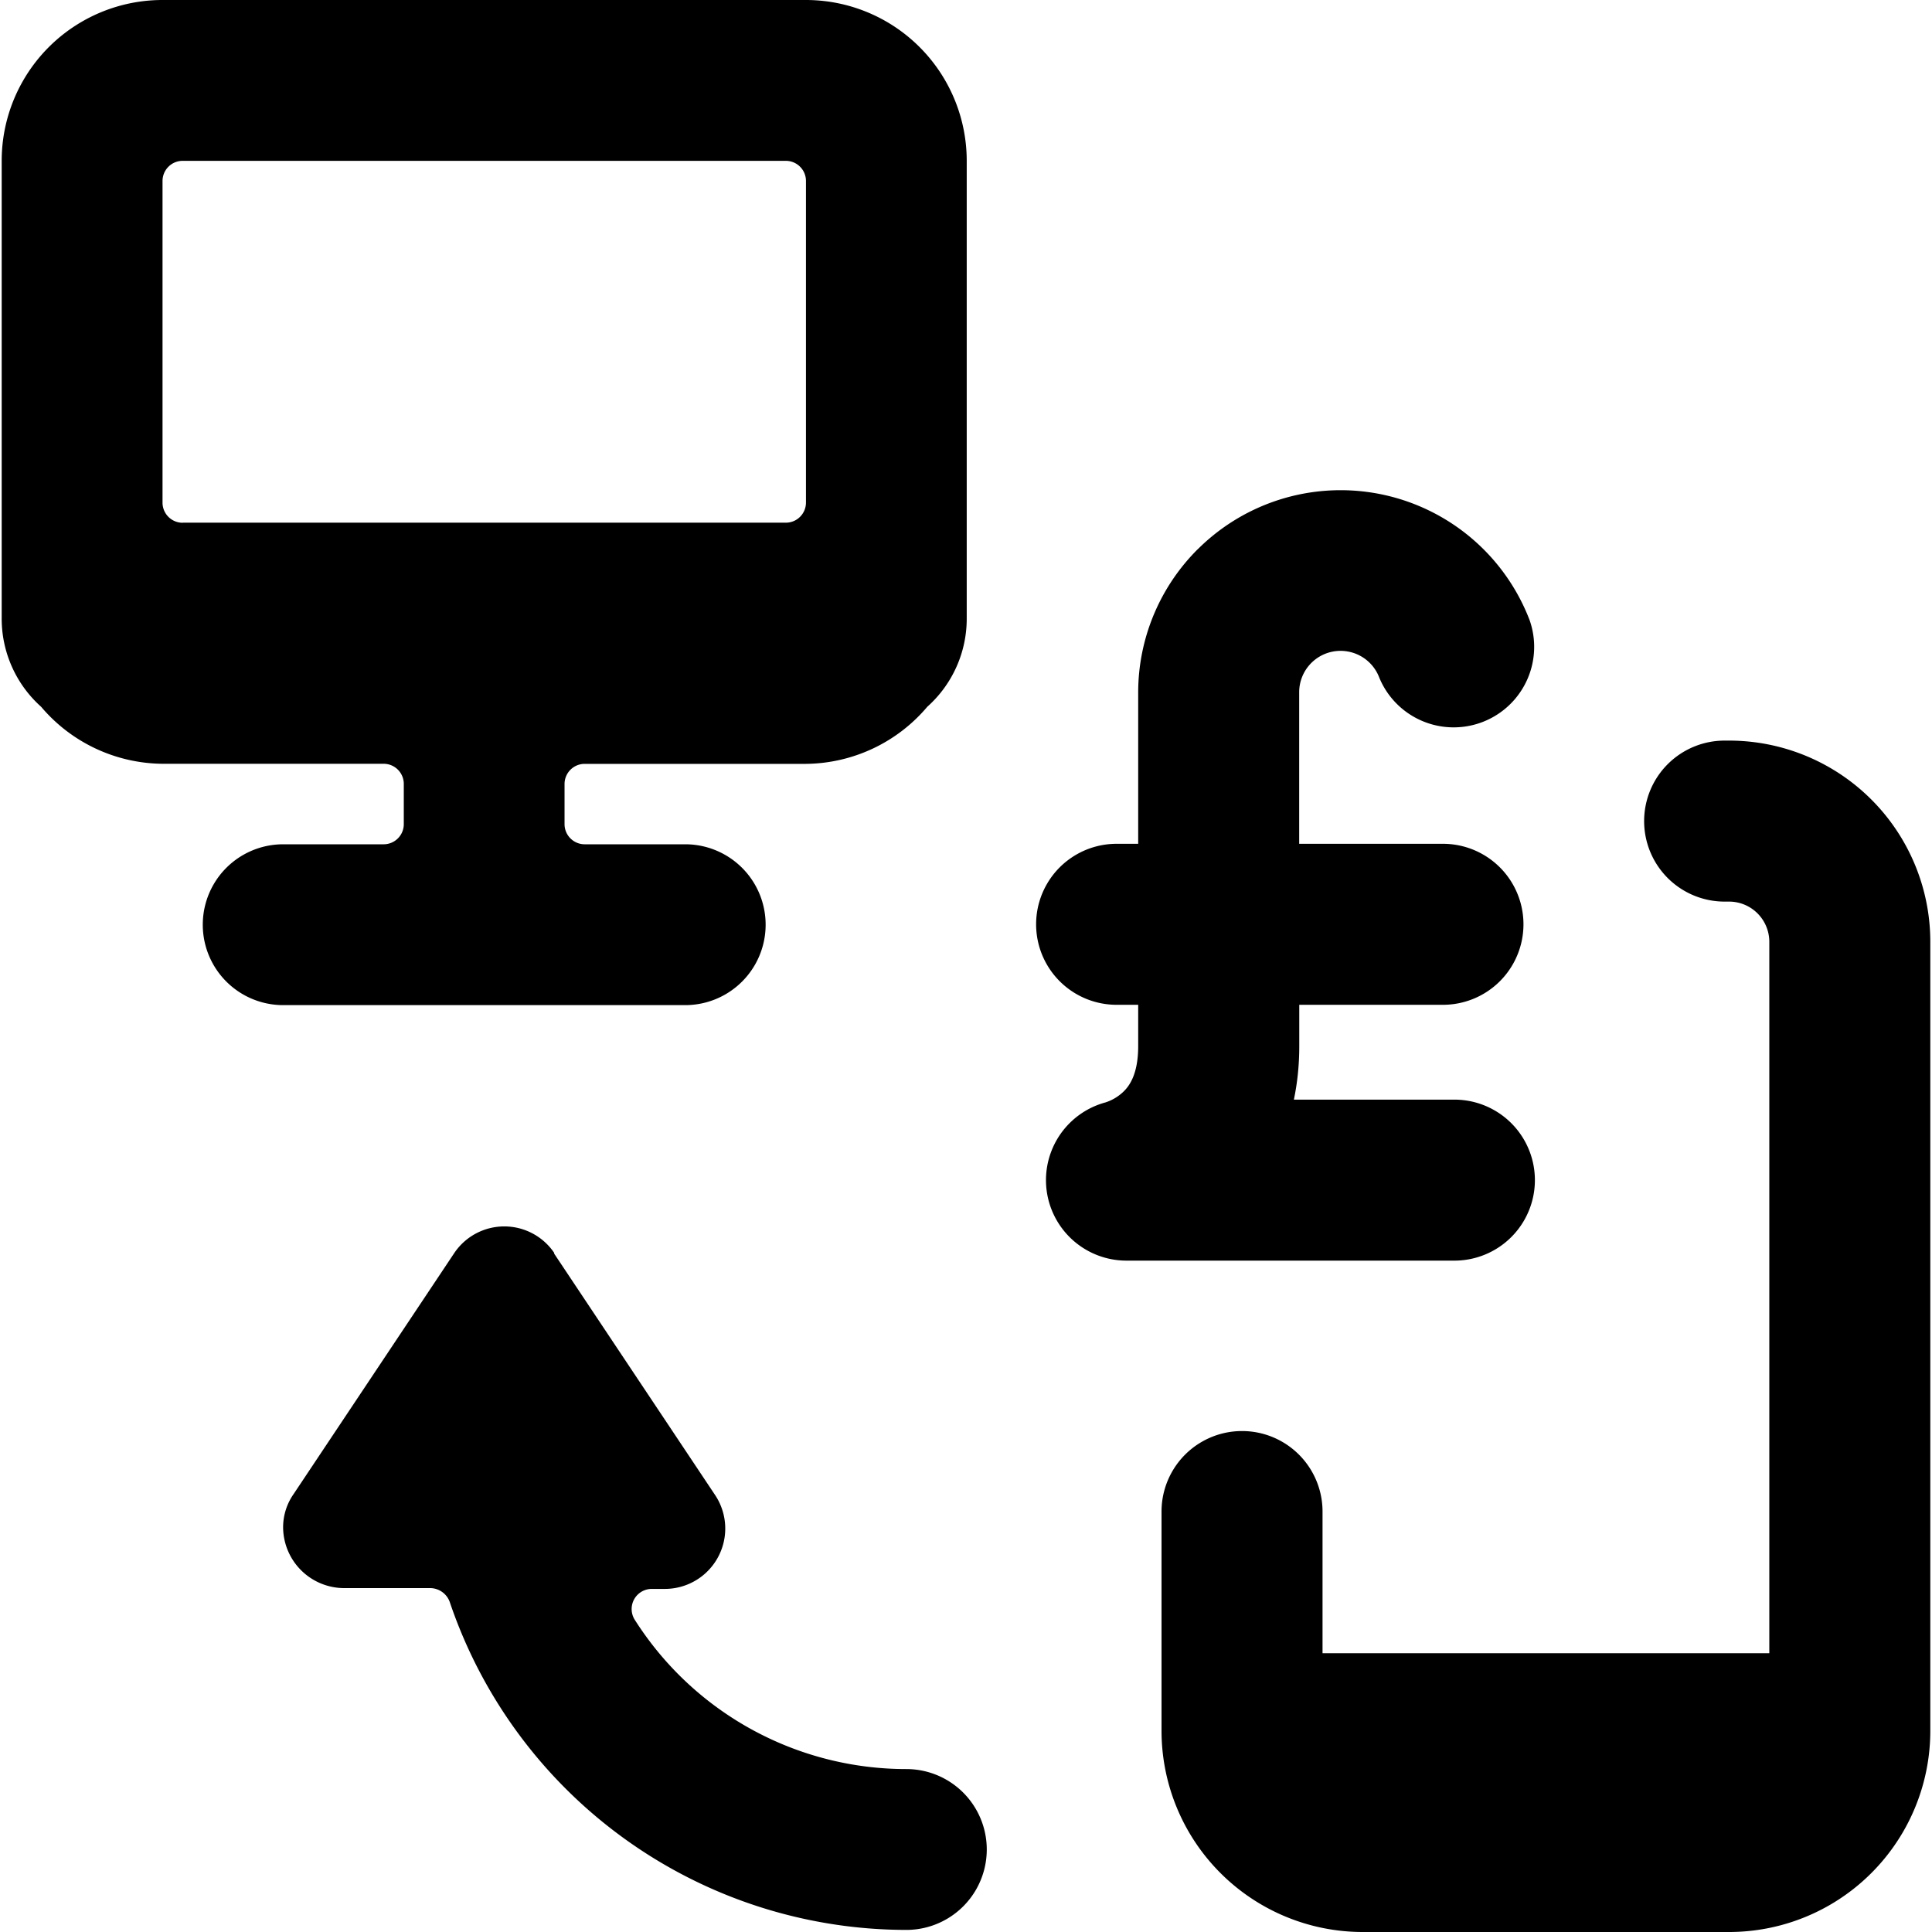 <svg xmlns="http://www.w3.org/2000/svg" fill="none" viewBox="0 0 24 24"><path fill="#000000" fill-rule="evenodd" d="M0.021 7.68V1.998A1.998 1.998 0 0 1 2.02 0h7.991a1.998 1.998 0 0 1 1.998 1.997v5.684a1.466 1.466 0 0 1 -0.49 1.099 1.998 1.998 0 0 1 -1.508 0.709H7.263a0.25 0.25 0 0 0 -0.25 0.25v0.499a0.25 0.25 0 0 0 0.25 0.25h1.249a0.999 0.999 0 0 1 0 1.998H3.518a0.999 0.999 0 1 1 0 -1.998h1.248a0.25 0.25 0 0 0 0.25 -0.25v-0.5a0.25 0.25 0 0 0 -0.25 -0.25H2.02A1.998 1.998 0 0 1 0.511 8.78a1.468 1.468 0 0 1 -0.49 -1.1ZM2.27 6.493h7.492a0.25 0.25 0 0 0 0.25 -0.25V2.248a0.25 0.25 0 0 0 -0.25 -0.25H2.269a0.25 0.25 0 0 0 -0.25 0.25v3.996a0.25 0.25 0 0 0 0.25 0.25ZM8.882 18.57l-1.998 -2.997v-0.01a0.749 0.749 0 0 0 -1.239 0L3.647 18.56a0.72 0.72 0 0 0 -0.13 0.42 0.76 0.76 0 0 0 0.75 0.748h1.079a0.26 0.26 0 0 1 0.24 0.17 5.993 5.993 0 0 0 5.673 4.076 0.999 0.999 0 1 0 0 -1.998 3.996 3.996 0 0 1 -3.376 -1.858 0.25 0.25 0 0 1 0.21 -0.38h0.17a0.75 0.75 0 0 0 0.619 -1.168Zm11.542 -8.37a1 1 0 0 1 1 -1h0.055a2.5 2.5 0 0 1 2.5 2.5v9.8a2.5 2.5 0 0 1 -2.5 2.5h-4.55a2.5 2.5 0 0 1 -2.5 -2.5v-2.723a1 1 0 1 1 2 0v1.76h5.55V11.7a0.5 0.5 0 0 0 -0.5 -0.5h-0.055a1 1 0 0 1 -1 -1Zm-5.547 -3.375A2.514 2.514 0 0 1 19 7.7a1 1 0 0 1 -1.866 0.718 0.514 0.514 0 0 0 -0.995 0.185v1.879h1.786a1 1 0 1 1 0 2H16.14v0.513c0 0.239 -0.024 0.46 -0.067 0.665h1.994a1 1 0 1 1 0 2h-4.073a1 1 0 0 1 -0.259 -1.966l0.025 -0.009a0.578 0.578 0 0 0 0.199 -0.127c0.066 -0.065 0.18 -0.208 0.18 -0.563v-0.513h-0.268a1 1 0 1 1 0 -2h0.268V8.603c0 -0.667 0.265 -1.306 0.737 -1.778Z" clip-rule="evenodd" stroke-width="1"></path></svg>
